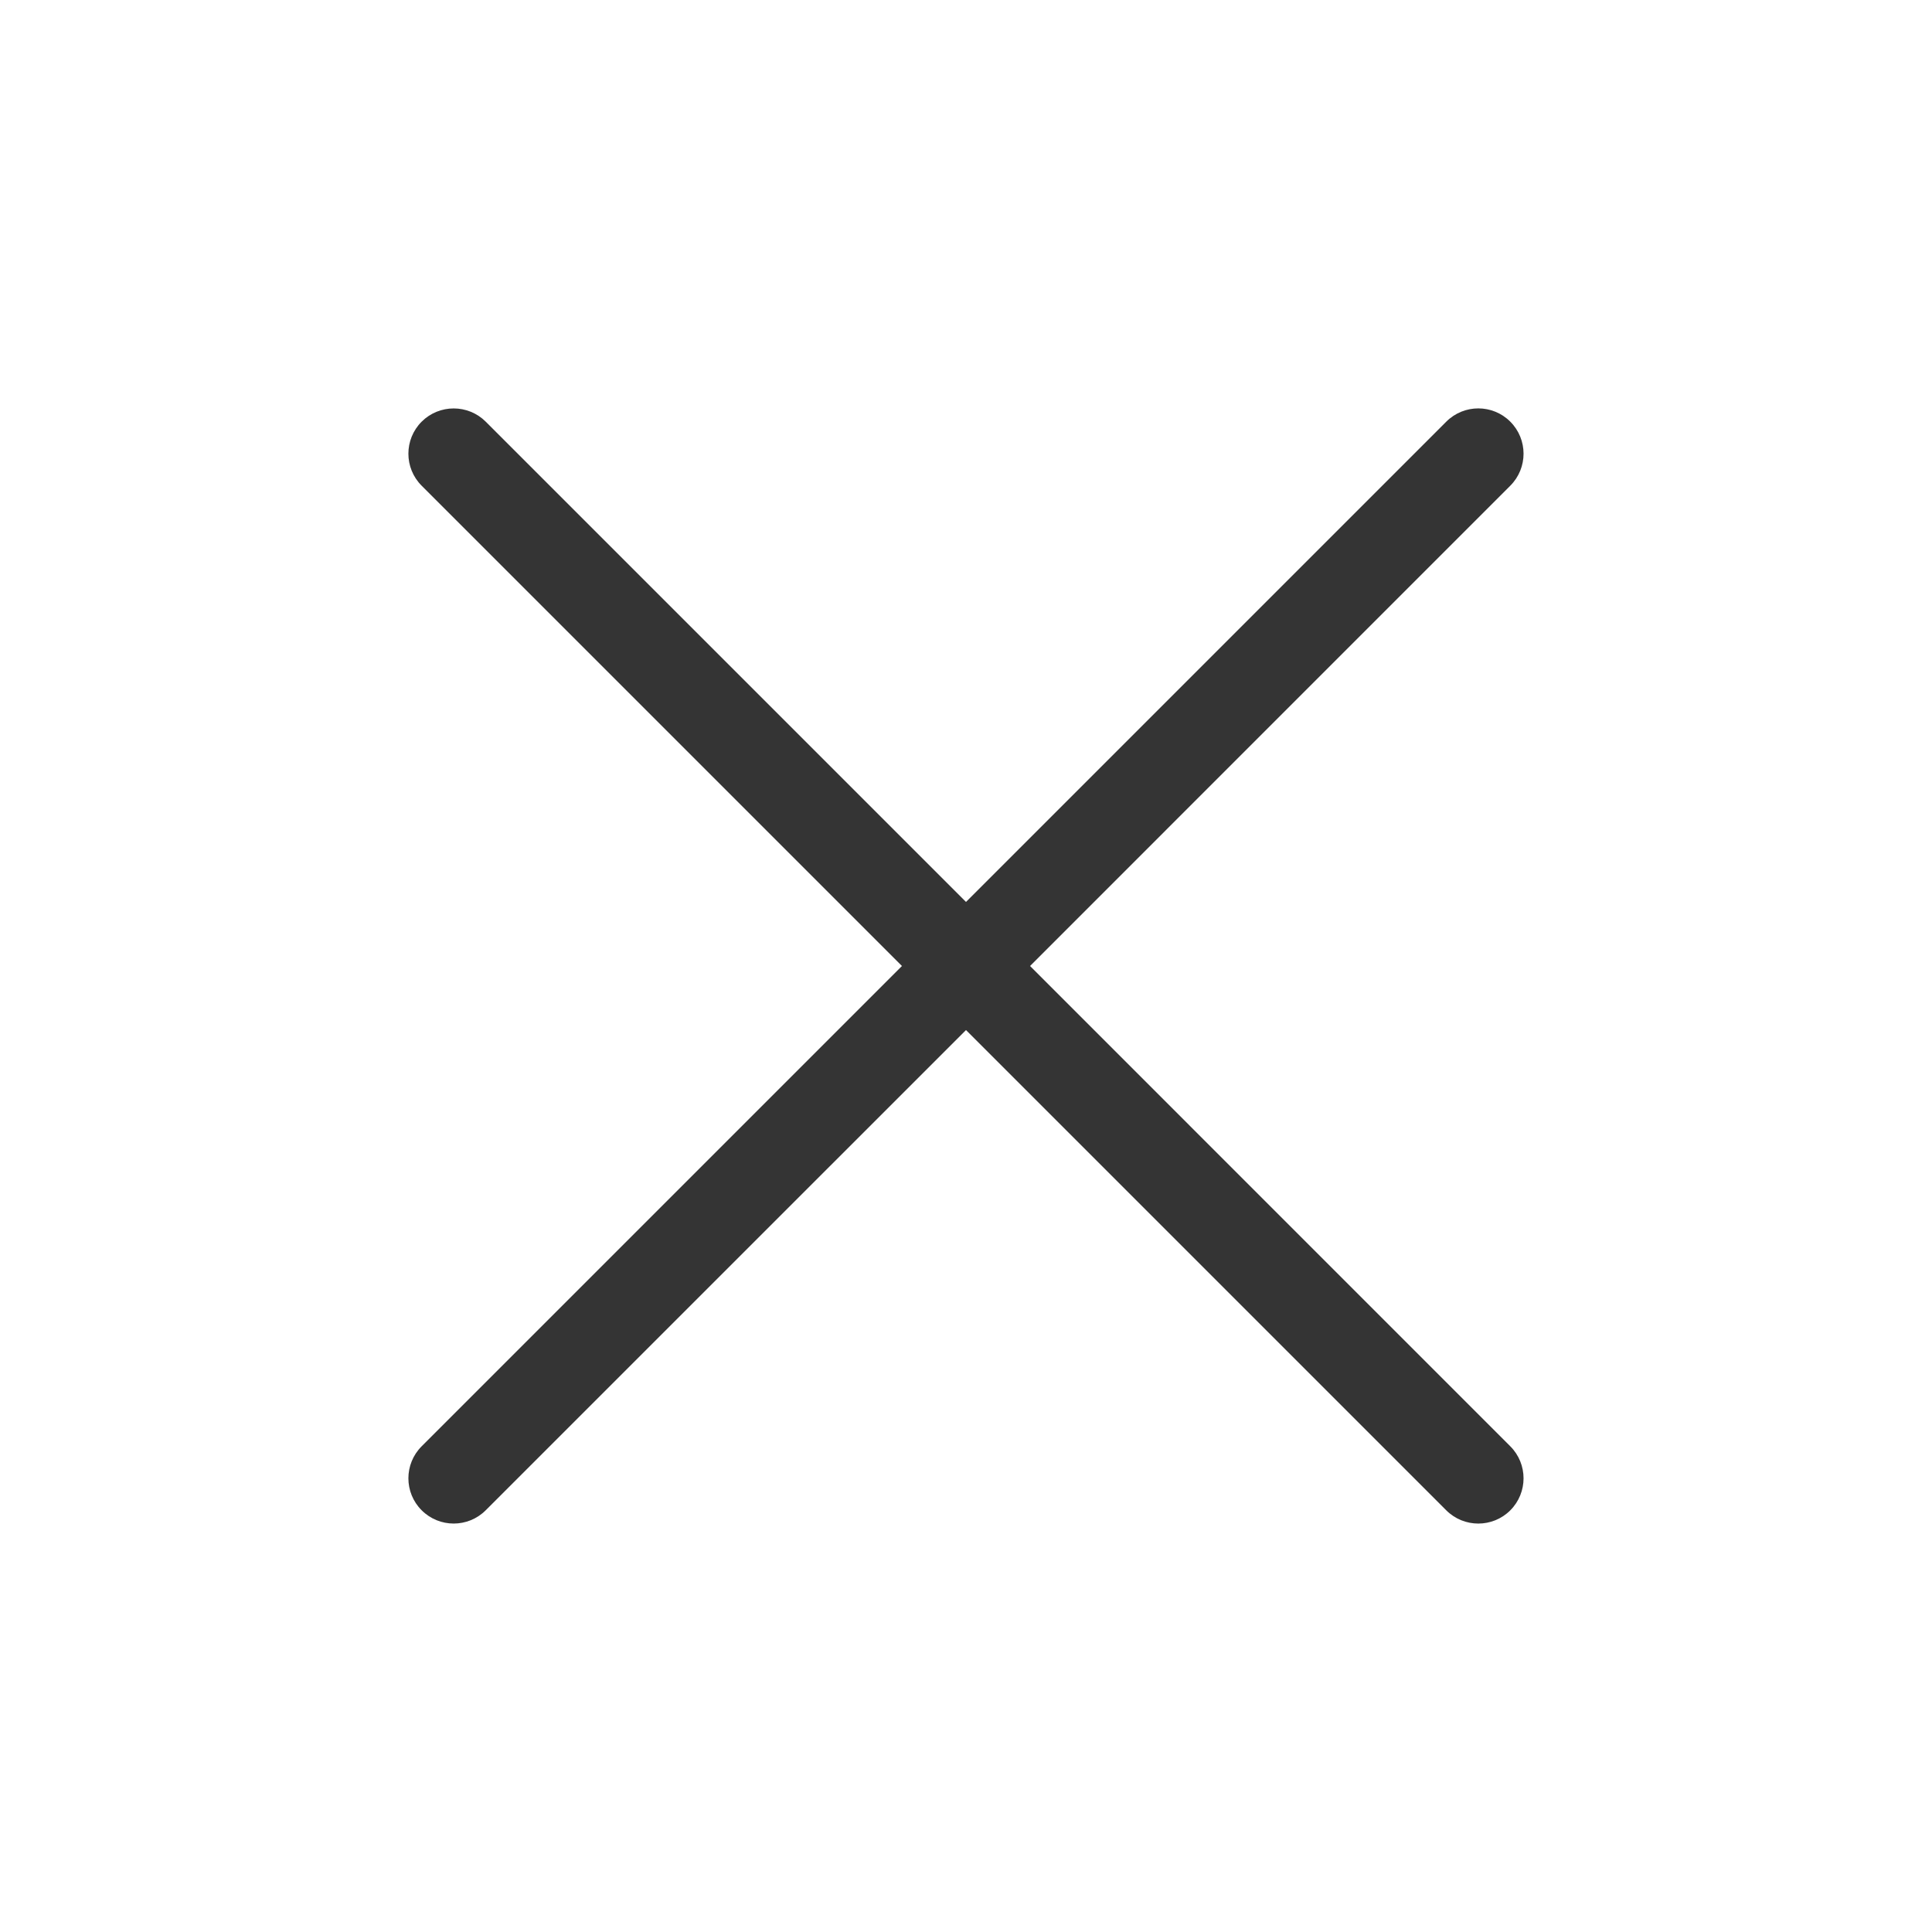 <svg width="32" height="32" viewBox="0 0 32 32" fill="none" xmlns="http://www.w3.org/2000/svg">
<path fill-rule="evenodd" clip-rule="evenodd" d="M6.984 23.955C6.691 24.248 6.691 24.723 6.984 25.015C7.277 25.308 7.752 25.308 8.045 25.015L16 17.061L23.955 25.016C24.248 25.308 24.723 25.308 25.015 25.016C25.308 24.723 25.308 24.248 25.015 23.955L17.061 16L25.015 8.045C25.308 7.752 25.308 7.277 25.015 6.984C24.723 6.691 24.248 6.691 23.955 6.984L16 14.939L8.045 6.984C7.752 6.692 7.277 6.692 6.984 6.984C6.691 7.277 6.691 7.752 6.984 8.045L14.939 16L6.984 23.955Z" fill="#343434"/>
</svg>
